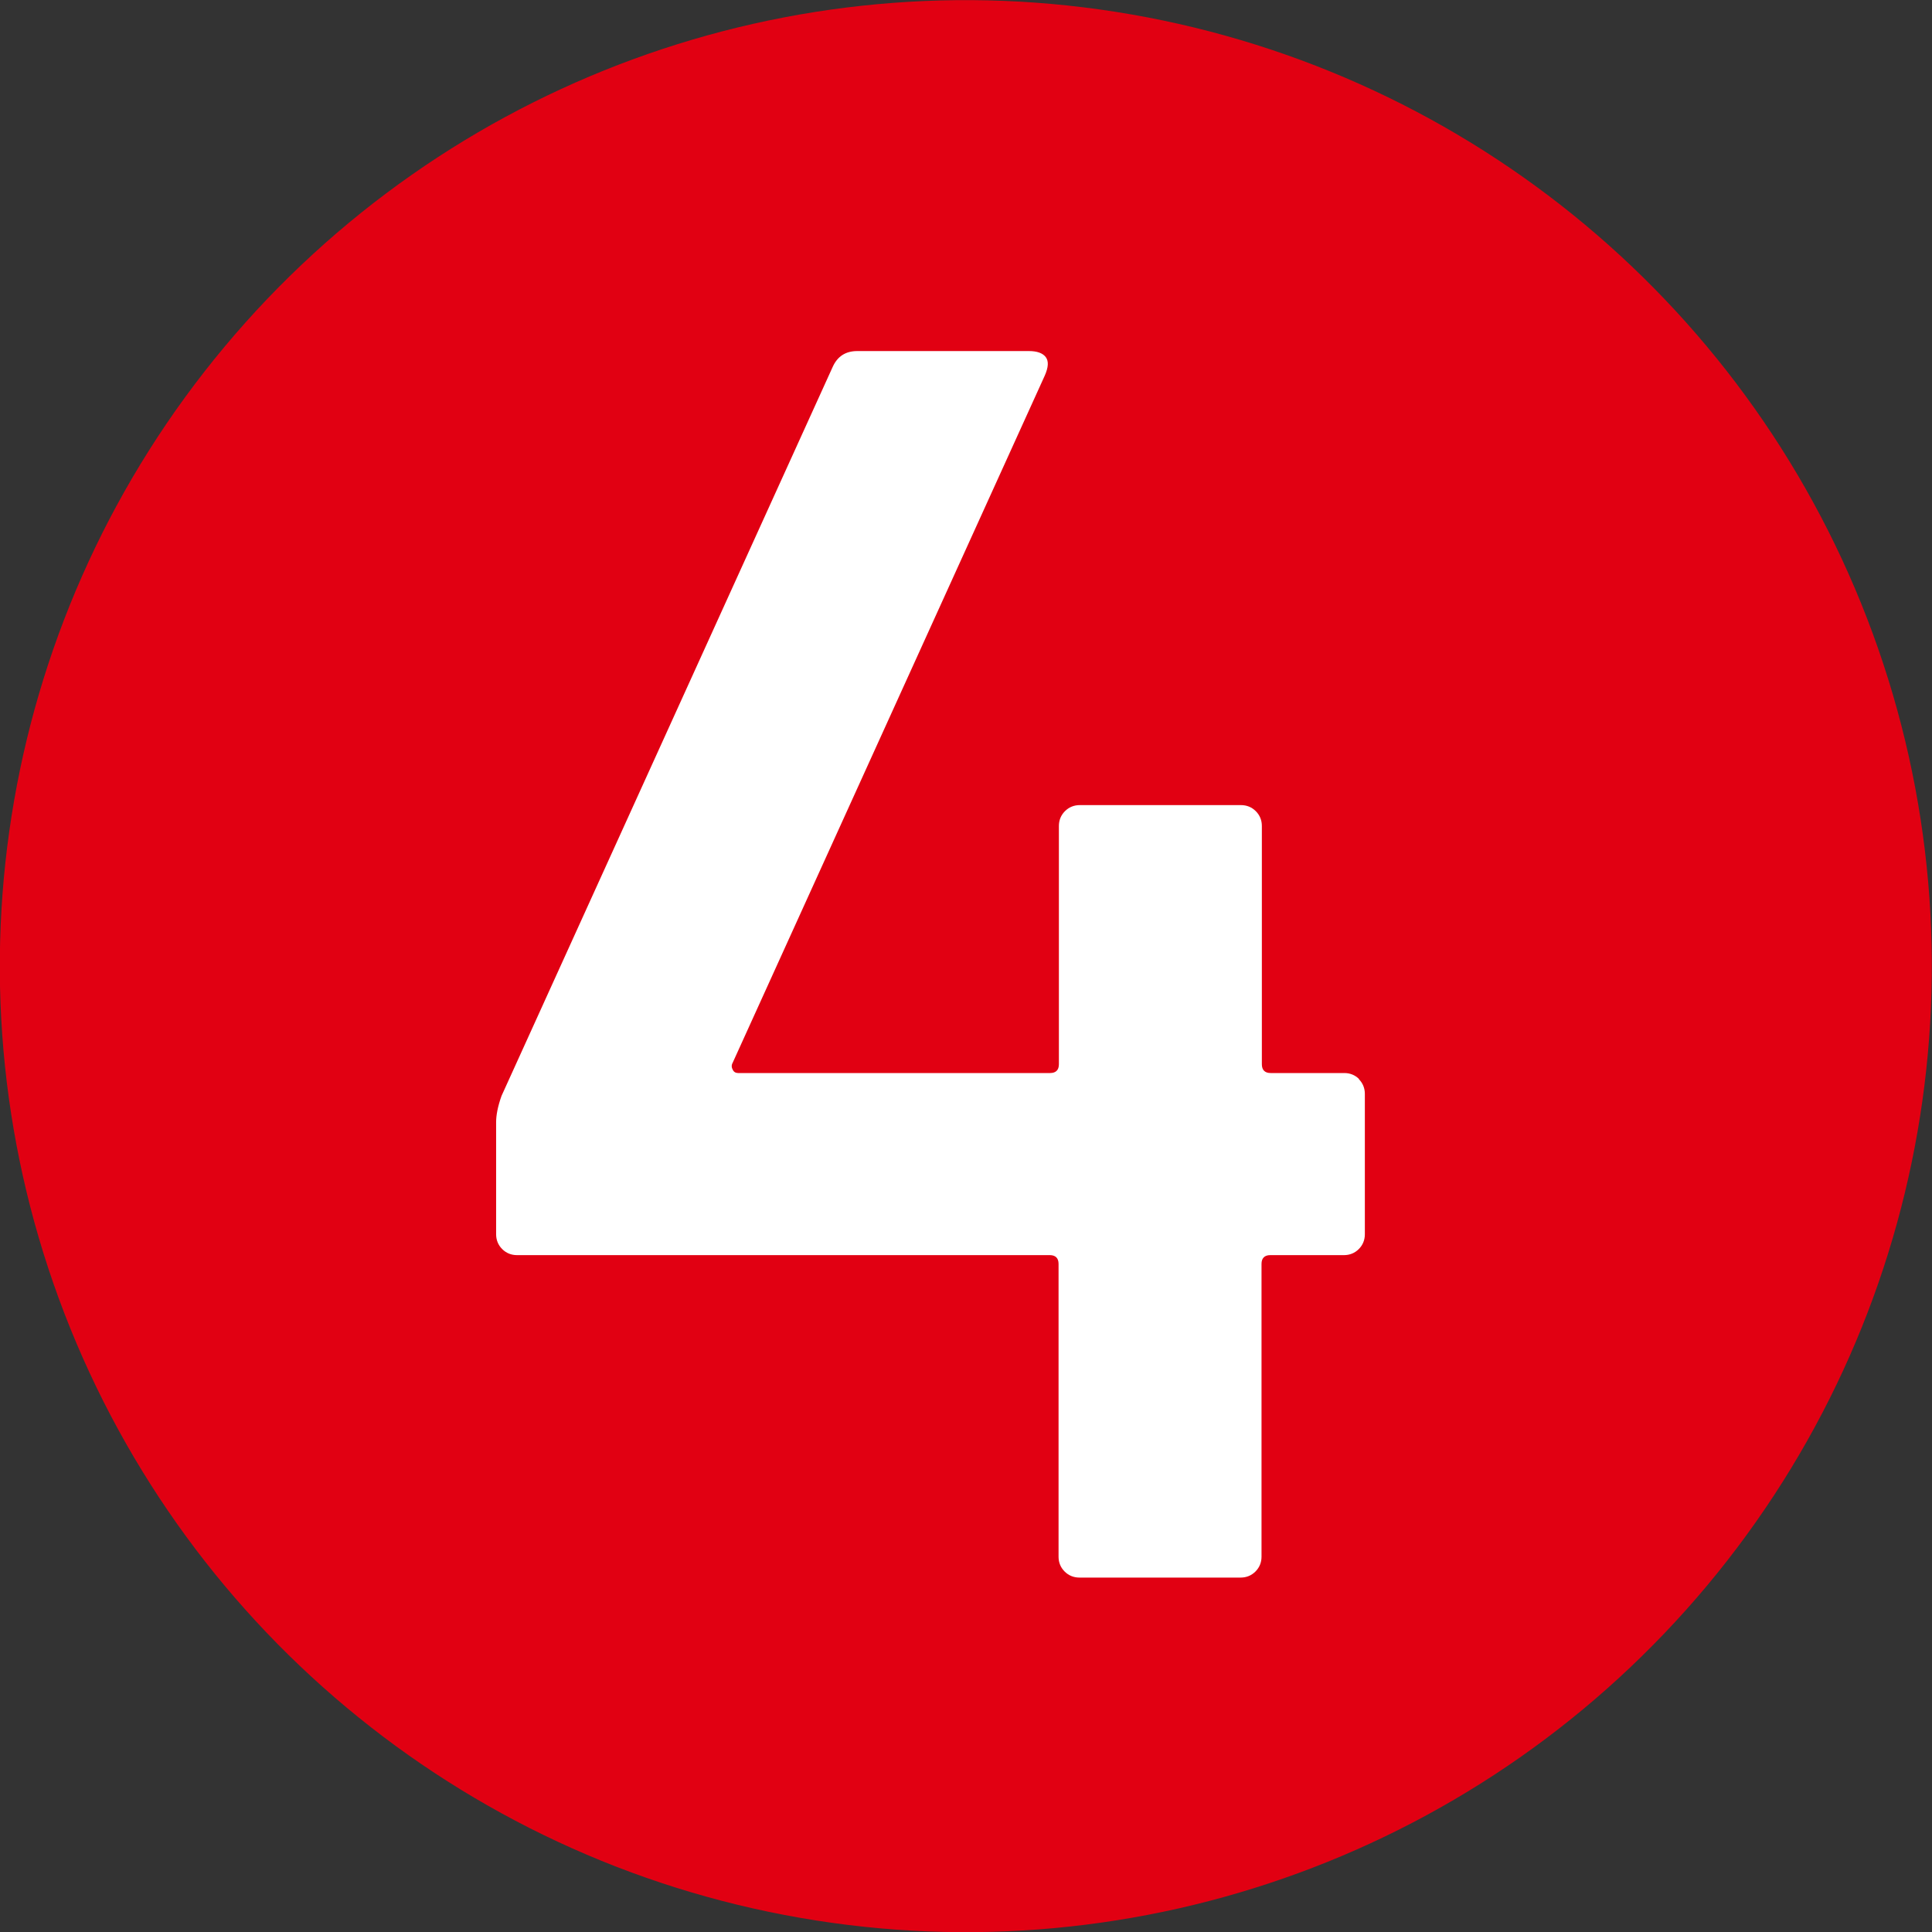 <?xml version="1.0" encoding="UTF-8"?><svg id="_レイヤー_2" xmlns="http://www.w3.org/2000/svg" viewBox="0 0 57.4 57.4"><rect x="0" y="0" width="57.4" height="57.4" fill="#333333" stroke="none"/><defs><style>.cls-1{fill:#e10012;}.cls-1,.cls-2{stroke-width:0px;}.cls-2{fill:#fff;}</style></defs><g id="_情報"><circle class="cls-1" cx="28.7" cy="28.7" r="28.7" transform="translate(-4.5 52.06) rotate(-80.13)"/><path class="cls-2" d="M40.37,32.06c.12.12.18.27.18.44v4.17c0,.17-.06.32-.18.44s-.27.18-.44.18h-2.19c-.17,0-.26.09-.26.26v8.7c0,.17-.06.32-.18.44s-.27.18-.44.18h-4.79c-.17,0-.32-.06-.44-.18-.12-.12-.18-.27-.18-.44v-8.7c0-.17-.09-.26-.26-.26h-15.83c-.17,0-.32-.06-.44-.18-.12-.12-.18-.27-.18-.44v-3.33c0-.21.05-.47.16-.78l9.84-21.66c.14-.31.38-.47.73-.47h5.1c.24,0,.41.06.5.18.09.12.08.3-.03.55l-9.27,20.41c-.04.07-.04.14,0,.21.03.07.09.1.16.1h9.27c.17,0,.26-.09.26-.26v-7.08c0-.17.06-.32.18-.44s.27-.18.44-.18h4.79c.17,0,.32.06.44.18.12.12.18.27.18.44v7.08c0,.17.09.26.26.26h2.19c.17,0,.32.06.44.18Z"/></g></svg>